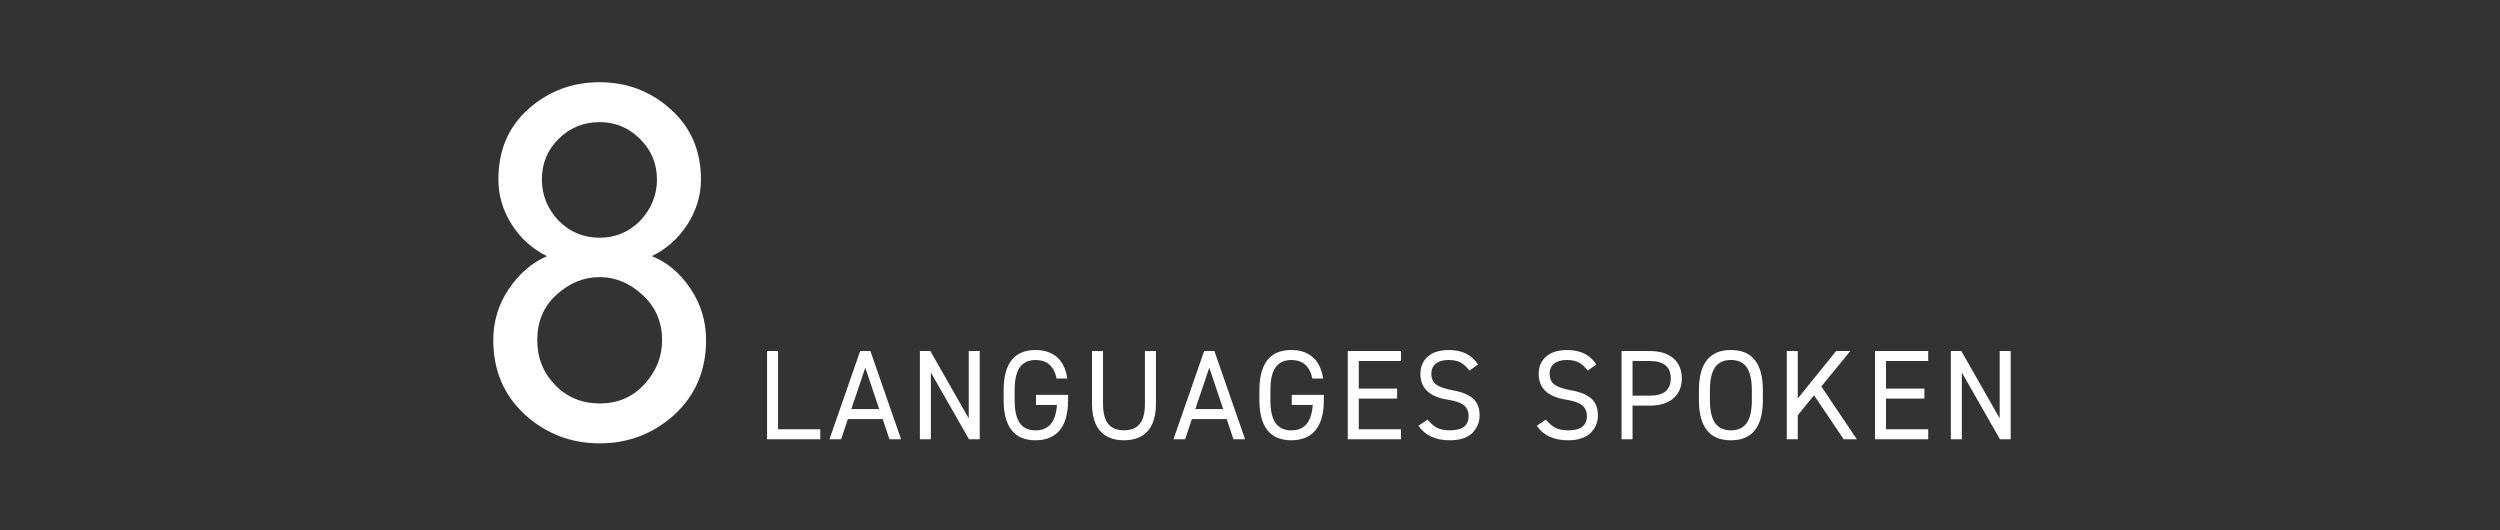 <?xml version="1.0" encoding="utf-8"?>
<!-- Generator: Adobe Illustrator 25.2.3, SVG Export Plug-In . SVG Version: 6.00 Build 0)  -->
<svg version="1.1" xmlns="http://www.w3.org/2000/svg" xmlns:xlink="http://www.w3.org/1999/xlink" x="0px" y="0px"
	 viewBox="0 0 586.49 124.37" style="enable-background:new 0 0 586.49 124.37;" xml:space="preserve">
<rect x="0" y="0" width="586.49" height="124.37" fill="#333333" stroke="none"/>
<style type="text/css">
	.st0{fill:#FFFFFF;}
</style>
<g id="Layer_1">
</g>
<g id="Layer_2">
	<g>
		<path class="st0" d="M115.72,79.77c0-4.4,1.22-8.4,3.66-12c2.44-3.6,5.42-6.16,8.94-7.68c-3.44-1.68-6.2-4.16-8.28-7.44
			c-2.08-3.28-3.12-6.8-3.12-10.56c0-6.8,2.32-12.28,6.96-16.44c4.72-4.24,10.32-6.36,16.8-6.36c6.4,0,11.96,2.12,16.68,6.36
			c4.72,4.24,7.08,9.72,7.08,16.44c0,3.76-1.06,7.28-3.18,10.56c-2.12,3.28-4.9,5.76-8.34,7.44c3.6,1.44,6.62,3.98,9.06,7.62
			c2.44,3.64,3.66,7.66,3.66,12.06c0,7.12-2.48,12.96-7.44,17.52c-4.96,4.48-10.8,6.72-17.52,6.72s-12.56-2.24-17.52-6.72
			C118.2,92.73,115.72,86.89,115.72,79.77z M126.04,79.77c0,4.16,1.4,7.68,4.2,10.56c2.8,2.88,6.28,4.32,10.44,4.32
			c4.16,0,7.6-1.44,10.32-4.32c2.88-3.04,4.32-6.56,4.32-10.56c0-4.24-1.52-7.76-4.56-10.56c-3.04-2.8-6.4-4.2-10.08-4.2
			c-3.76,0-7.16,1.4-10.2,4.2C127.52,71.93,126.04,75.45,126.04,79.77z M140.68,55.77c3.68,0,6.84-1.32,9.48-3.96
			c2.64-2.8,3.96-6.04,3.96-9.72c0-3.68-1.32-6.84-3.96-9.48c-2.64-2.64-5.8-3.96-9.48-3.96c-3.76,0-6.96,1.3-9.6,3.9
			c-2.64,2.6-3.96,5.78-3.96,9.54c0,3.68,1.32,6.92,3.96,9.72C133.72,54.45,136.92,55.77,140.68,55.77z"/>
		<path class="st0" d="M179.95,82.35h2.58v18.36h9.9v2.34h-12.48V82.35z"/>
		<path class="st0" d="M198.91,98.31l-1.59,4.74h-2.73l7.2-20.7h2.4l7.2,20.7h-2.73l-1.59-4.74H198.91z M206.26,95.97l-3.27-9.72
			l-3.27,9.72H206.26z"/>
		<path class="st0" d="M227.26,98.16V82.35h2.58v20.7h-2.52l-8.94-15.66v15.66h-2.58v-20.7h2.46L227.26,98.16z"/>
		<path class="st0" d="M243.04,94.98v-2.34h7.53v1.2c0,3.16-0.66,5.52-1.96,7.09c-1.31,1.57-3.2,2.36-5.66,2.36
			c-5,0-7.5-3.15-7.5-9.45v-2.28c0-6.3,2.5-9.45,7.5-9.45c2.08,0,3.76,0.57,5.04,1.7c1.28,1.13,2.08,2.79,2.4,5h-2.52
			c-0.6-2.9-2.24-4.35-4.92-4.35c-1.66,0-2.89,0.57-3.71,1.71c-0.81,1.14-1.21,2.94-1.21,5.4v2.28c0,2.46,0.41,4.26,1.21,5.4
			c0.81,1.14,2.04,1.71,3.71,1.71c3.08,0,4.75-1.99,5.01-5.97H243.04z"/>
		<path class="st0" d="M268.6,94.65v-12.3h2.58v12.27c0,2.9-0.64,5.07-1.93,6.51c-1.29,1.44-3.15,2.16-5.57,2.16
			s-4.27-0.71-5.56-2.15c-1.29-1.43-1.94-3.59-1.94-6.5v-12.3h2.58v12.3c0,2.18,0.41,3.78,1.21,4.79c0.81,1.01,2.04,1.51,3.71,1.51
			s2.9-0.5,3.71-1.51C268.2,98.42,268.6,96.83,268.6,94.65z"/>
		<path class="st0" d="M279.61,98.31l-1.59,4.74h-2.73l7.2-20.7h2.4l7.2,20.7h-2.73l-1.59-4.74H279.61z M286.96,95.97l-3.27-9.72
			l-3.27,9.72H286.96z"/>
		<path class="st0" d="M303.04,94.98v-2.34h7.53v1.2c0,3.16-0.66,5.52-1.96,7.09c-1.31,1.57-3.2,2.36-5.66,2.36
			c-5,0-7.5-3.15-7.5-9.45v-2.28c0-6.3,2.5-9.45,7.5-9.45c2.08,0,3.76,0.57,5.04,1.7c1.28,1.13,2.08,2.79,2.4,5h-2.52
			c-0.6-2.9-2.24-4.35-4.92-4.35c-1.66,0-2.89,0.57-3.71,1.71c-0.81,1.14-1.21,2.94-1.21,5.4v2.28c0,2.46,0.41,4.26,1.21,5.4
			c0.81,1.14,2.04,1.71,3.71,1.71c3.08,0,4.75-1.99,5.01-5.97H303.04z"/>
		<path class="st0" d="M316.18,103.05v-20.7h12.48v2.34h-9.9v6.48h9v2.34h-9v7.2h9.9v2.34H316.18z"/>
		<path class="st0" d="M346.75,85.5l-2.01,1.44c-0.68-0.88-1.39-1.51-2.12-1.91c-0.73-0.39-1.67-0.58-2.8-0.58
			c-1.26,0-2.25,0.28-2.96,0.83c-0.71,0.55-1.07,1.36-1.07,2.42c0,1.12,0.38,1.96,1.14,2.52c0.76,0.56,2.01,1,3.75,1.32
			c2.22,0.38,3.84,1.03,4.88,1.95s1.55,2.26,1.55,4.02c0,0.72-0.13,1.41-0.38,2.05c-0.25,0.65-0.64,1.26-1.16,1.84
			c-0.52,0.58-1.25,1.04-2.17,1.38c-0.93,0.34-2.02,0.51-3.25,0.51c-3.36,0-5.82-1.13-7.38-3.39l2.13-1.47
			c0.76,0.92,1.52,1.57,2.28,1.95s1.75,0.57,2.97,0.57c2.92,0,4.38-1.11,4.38-3.33c0-1.08-0.37-1.92-1.1-2.53
			c-0.73-0.61-2-1.05-3.79-1.33c-4.28-0.66-6.42-2.68-6.42-6.06c0-1.68,0.58-3.03,1.73-4.05c1.15-1.02,2.8-1.53,4.96-1.53
			C342.99,82.11,345.27,83.24,346.75,85.5z"/>
		<path class="st0" d="M374.5,85.5l-2.01,1.44c-0.68-0.88-1.39-1.51-2.12-1.91c-0.73-0.39-1.67-0.58-2.8-0.58
			c-1.26,0-2.25,0.28-2.96,0.83c-0.71,0.55-1.07,1.36-1.07,2.42c0,1.12,0.38,1.96,1.14,2.52c0.76,0.56,2.01,1,3.75,1.32
			c2.22,0.38,3.84,1.03,4.88,1.95s1.55,2.26,1.55,4.02c0,0.72-0.13,1.41-0.38,2.05c-0.25,0.65-0.64,1.26-1.16,1.84
			c-0.52,0.58-1.25,1.04-2.17,1.38c-0.93,0.34-2.02,0.51-3.25,0.51c-3.36,0-5.82-1.13-7.38-3.39l2.13-1.47
			c0.76,0.92,1.52,1.57,2.28,1.95s1.75,0.57,2.97,0.57c2.92,0,4.38-1.11,4.38-3.33c0-1.08-0.37-1.92-1.1-2.53
			c-0.73-0.61-2-1.05-3.79-1.33c-4.28-0.66-6.42-2.68-6.42-6.06c0-1.68,0.58-3.03,1.73-4.05c1.15-1.02,2.8-1.53,4.96-1.53
			C370.74,82.11,373.02,83.24,374.5,85.5z"/>
		<path class="st0" d="M387.01,95.16h-4.02v7.89h-2.58v-20.7h6.6c2.38,0,4.23,0.57,5.55,1.7c1.32,1.13,1.98,2.71,1.98,4.72
			c0,2-0.66,3.57-1.98,4.7C391.24,94.59,389.39,95.16,387.01,95.16z M382.99,84.69v8.13h4.02c3.3,0,4.95-1.35,4.95-4.05
			c0-2.72-1.65-4.08-4.95-4.08H382.99z"/>
		<path class="st0" d="M413.56,91.56v2.28c0,6.3-2.5,9.45-7.5,9.45s-7.5-3.15-7.5-9.45v-2.28c0-6.3,2.5-9.45,7.5-9.45
			S413.56,85.26,413.56,91.56z M401.14,91.56v2.28c0,2.46,0.41,4.26,1.21,5.4c0.81,1.14,2.04,1.71,3.71,1.71s2.89-0.57,3.71-1.71
			c0.81-1.14,1.21-2.94,1.21-5.4v-2.28c0-2.46-0.41-4.26-1.21-5.4c-0.81-1.14-2.04-1.71-3.71-1.71s-2.89,0.57-3.71,1.71
			C401.55,87.3,401.14,89.1,401.14,91.56z"/>
		<path class="st0" d="M427.27,90.66l8.34,12.39h-3.09l-6.96-10.32l-3.81,4.68v5.64h-2.58v-20.7h2.58v11.13l9-11.13h3.33
			L427.27,90.66z"/>
		<path class="st0" d="M439.87,103.05v-20.7h12.48v2.34h-9.9v6.48h9v2.34h-9v7.2h9.9v2.34H439.87z"/>
		<path class="st0" d="M469.12,98.16V82.35h2.58v20.7h-2.52l-8.94-15.66v15.66h-2.58v-20.7h2.46L469.12,98.16z"/>
	</g>
</g>
</svg>
